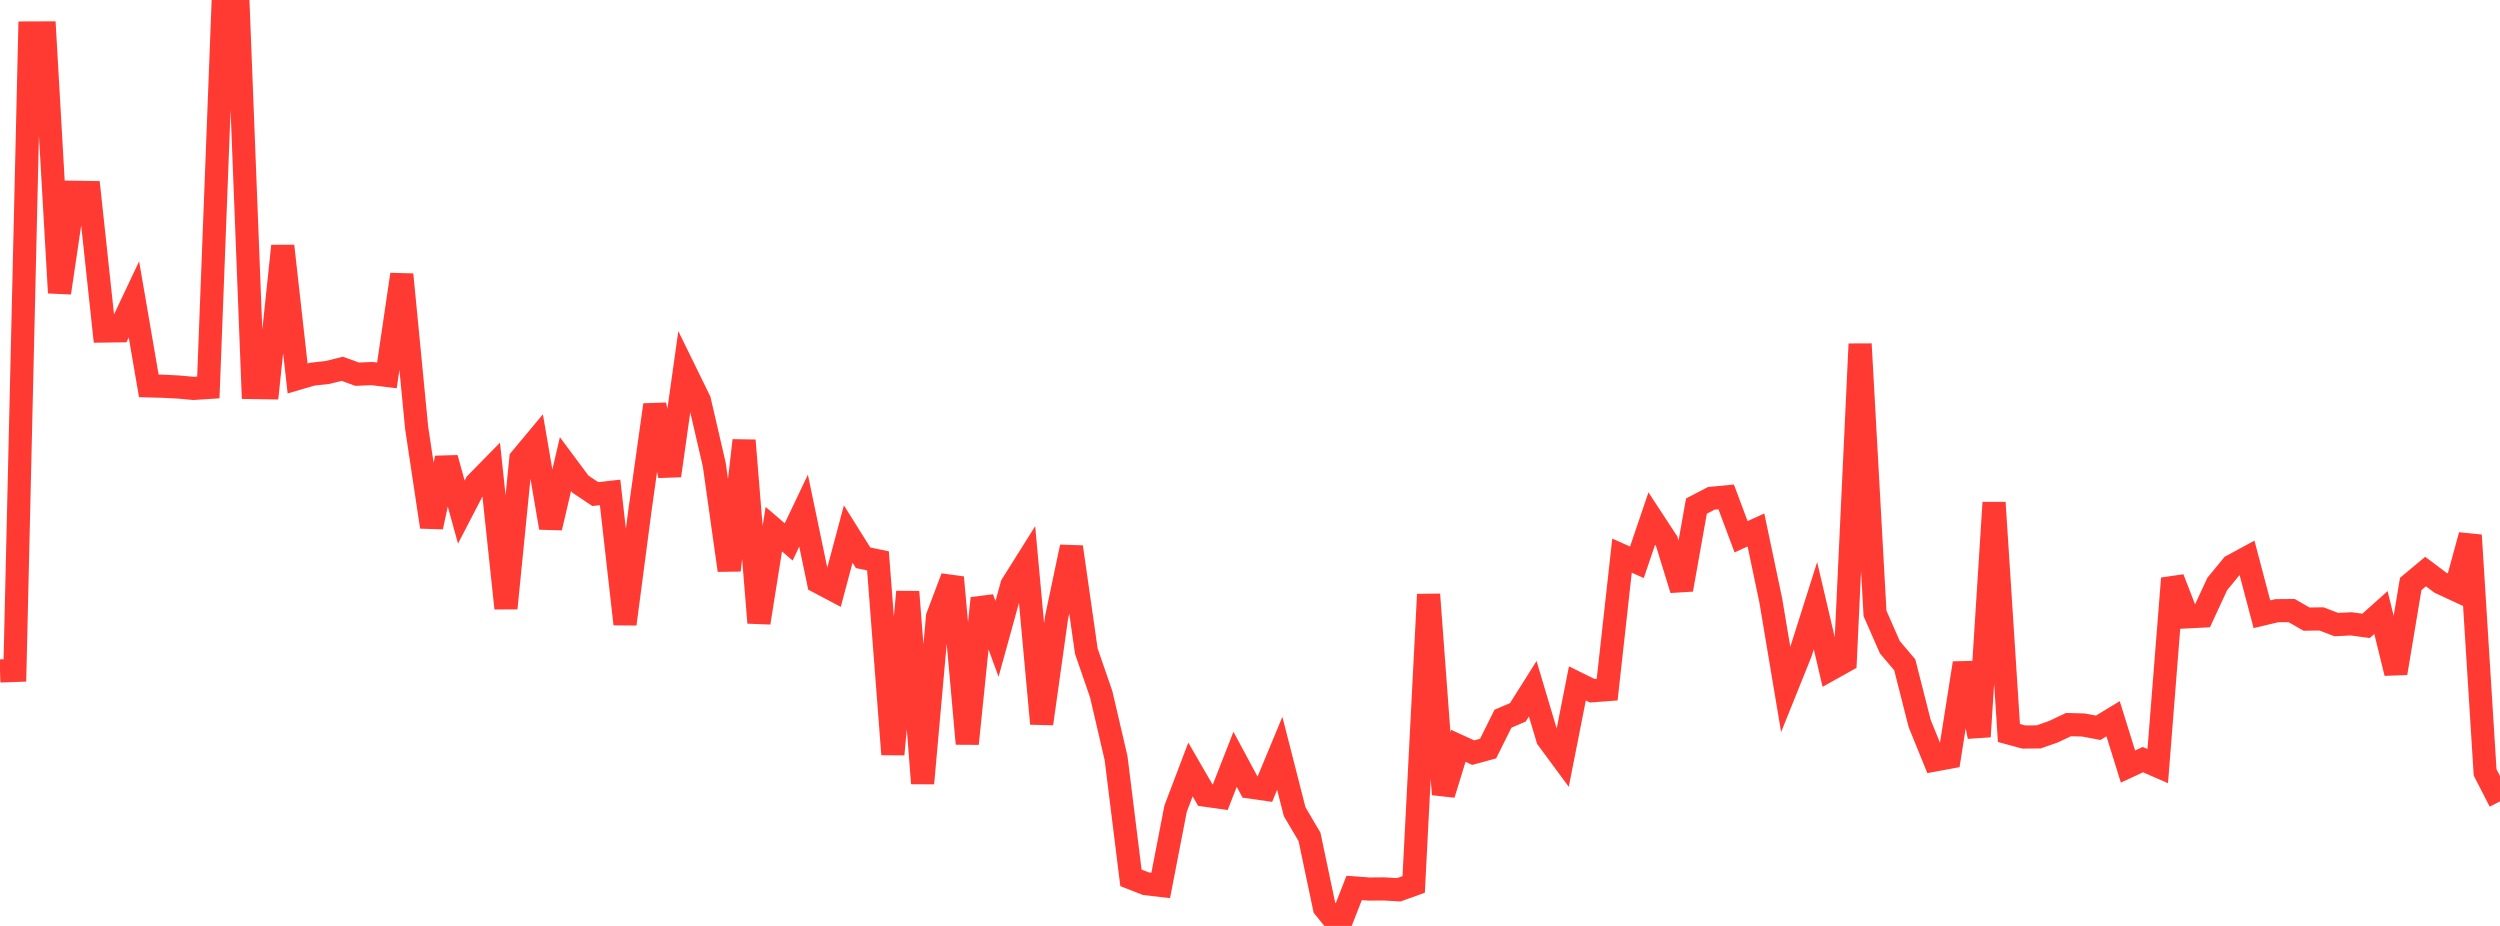 <?xml version="1.0" standalone="no"?>
<!DOCTYPE svg PUBLIC "-//W3C//DTD SVG 1.1//EN" "http://www.w3.org/Graphics/SVG/1.1/DTD/svg11.dtd">

<svg width="135" height="50" viewBox="0 0 135 50" preserveAspectRatio="none" 
  xmlns="http://www.w3.org/2000/svg"
  xmlns:xlink="http://www.w3.org/1999/xlink">


<polyline points="0.0, 36.232 0.804, 36.203 1.607, 1.781 2.411, 1.778 3.214, 15.812 4.018, 10.384 4.821, 10.396 5.625, 17.875 6.429, 17.864 7.232, 16.166 8.036, 20.836 8.839, 20.859 9.643, 20.9 10.446, 20.974 11.25, 20.922 12.054, 0.0 12.857, 0.307 13.661, 20.926 14.464, 20.938 15.268, 13.284 16.071, 20.437 16.875, 20.203 17.679, 20.115 18.482, 19.915 19.286, 20.207 20.089, 20.173 20.893, 20.272 21.696, 14.823 22.5, 23.111 23.304, 28.454 24.107, 24.738 24.911, 27.653 25.714, 26.104 26.518, 25.285 27.321, 32.845 28.125, 24.777 28.929, 23.813 29.732, 28.499 30.536, 25.062 31.339, 26.141 32.143, 26.679 32.946, 26.591 33.75, 33.698 34.554, 27.588 35.357, 21.864 36.161, 25.686 36.964, 19.986 37.768, 21.627 38.571, 25.093 39.375, 30.795 40.179, 23.785 40.982, 33.628 41.786, 28.576 42.589, 29.264 43.393, 27.576 44.196, 31.427 45.0, 31.852 45.804, 28.838 46.607, 30.119 47.411, 30.288 48.214, 40.734 49.018, 31.96 49.821, 42.3 50.625, 33.307 51.429, 31.181 52.232, 40.16 53.036, 32.305 53.839, 34.5 54.643, 31.59 55.446, 30.311 56.25, 39.079 57.054, 33.351 57.857, 29.537 58.661, 35.162 59.464, 37.485 60.268, 40.937 61.071, 47.404 61.875, 47.719 62.679, 47.812 63.482, 43.668 64.286, 41.552 65.089, 42.941 65.893, 43.053 66.696, 41.002 67.5, 42.499 68.304, 42.614 69.107, 40.68 69.911, 43.83 70.714, 45.193 71.518, 49.013 72.321, 50.0 73.125, 47.948 73.929, 48.008 74.732, 48.002 75.536, 48.048 76.339, 47.759 77.143, 32.099 77.946, 42.895 78.75, 40.275 79.554, 40.642 80.357, 40.424 81.161, 38.81 81.964, 38.467 82.768, 37.192 83.571, 39.887 84.375, 40.977 85.179, 36.904 85.982, 37.301 86.786, 37.24 87.589, 30.004 88.393, 30.364 89.196, 28.002 90.0, 29.231 90.804, 31.839 91.607, 27.329 92.411, 26.91 93.214, 26.832 94.018, 28.984 94.821, 28.619 95.625, 32.44 96.429, 37.24 97.232, 35.244 98.036, 32.707 98.839, 36.138 99.643, 35.689 100.446, 18.576 101.25, 33.122 102.054, 34.953 102.857, 35.899 103.661, 39.067 104.464, 41.041 105.268, 40.892 106.071, 35.808 106.875, 39.776 107.679, 27.14 108.482, 39.581 109.286, 39.799 110.089, 39.792 110.893, 39.51 111.696, 39.129 112.5, 39.15 113.304, 39.3 114.107, 38.811 114.911, 41.393 115.714, 41.02 116.518, 41.369 117.321, 31.235 118.125, 33.309 118.929, 33.268 119.732, 31.535 120.536, 30.557 121.339, 30.122 122.143, 33.168 122.946, 32.978 123.75, 32.971 124.554, 33.433 125.357, 33.421 126.161, 33.728 126.964, 33.688 127.768, 33.796 128.571, 33.079 129.375, 36.349 130.179, 31.533 130.982, 30.864 131.786, 31.469 132.589, 31.841 133.393, 28.904 134.196, 41.709 135.0, 43.274" fill="none" stroke="#ff3a33" stroke-width="1.25"/>

</svg>